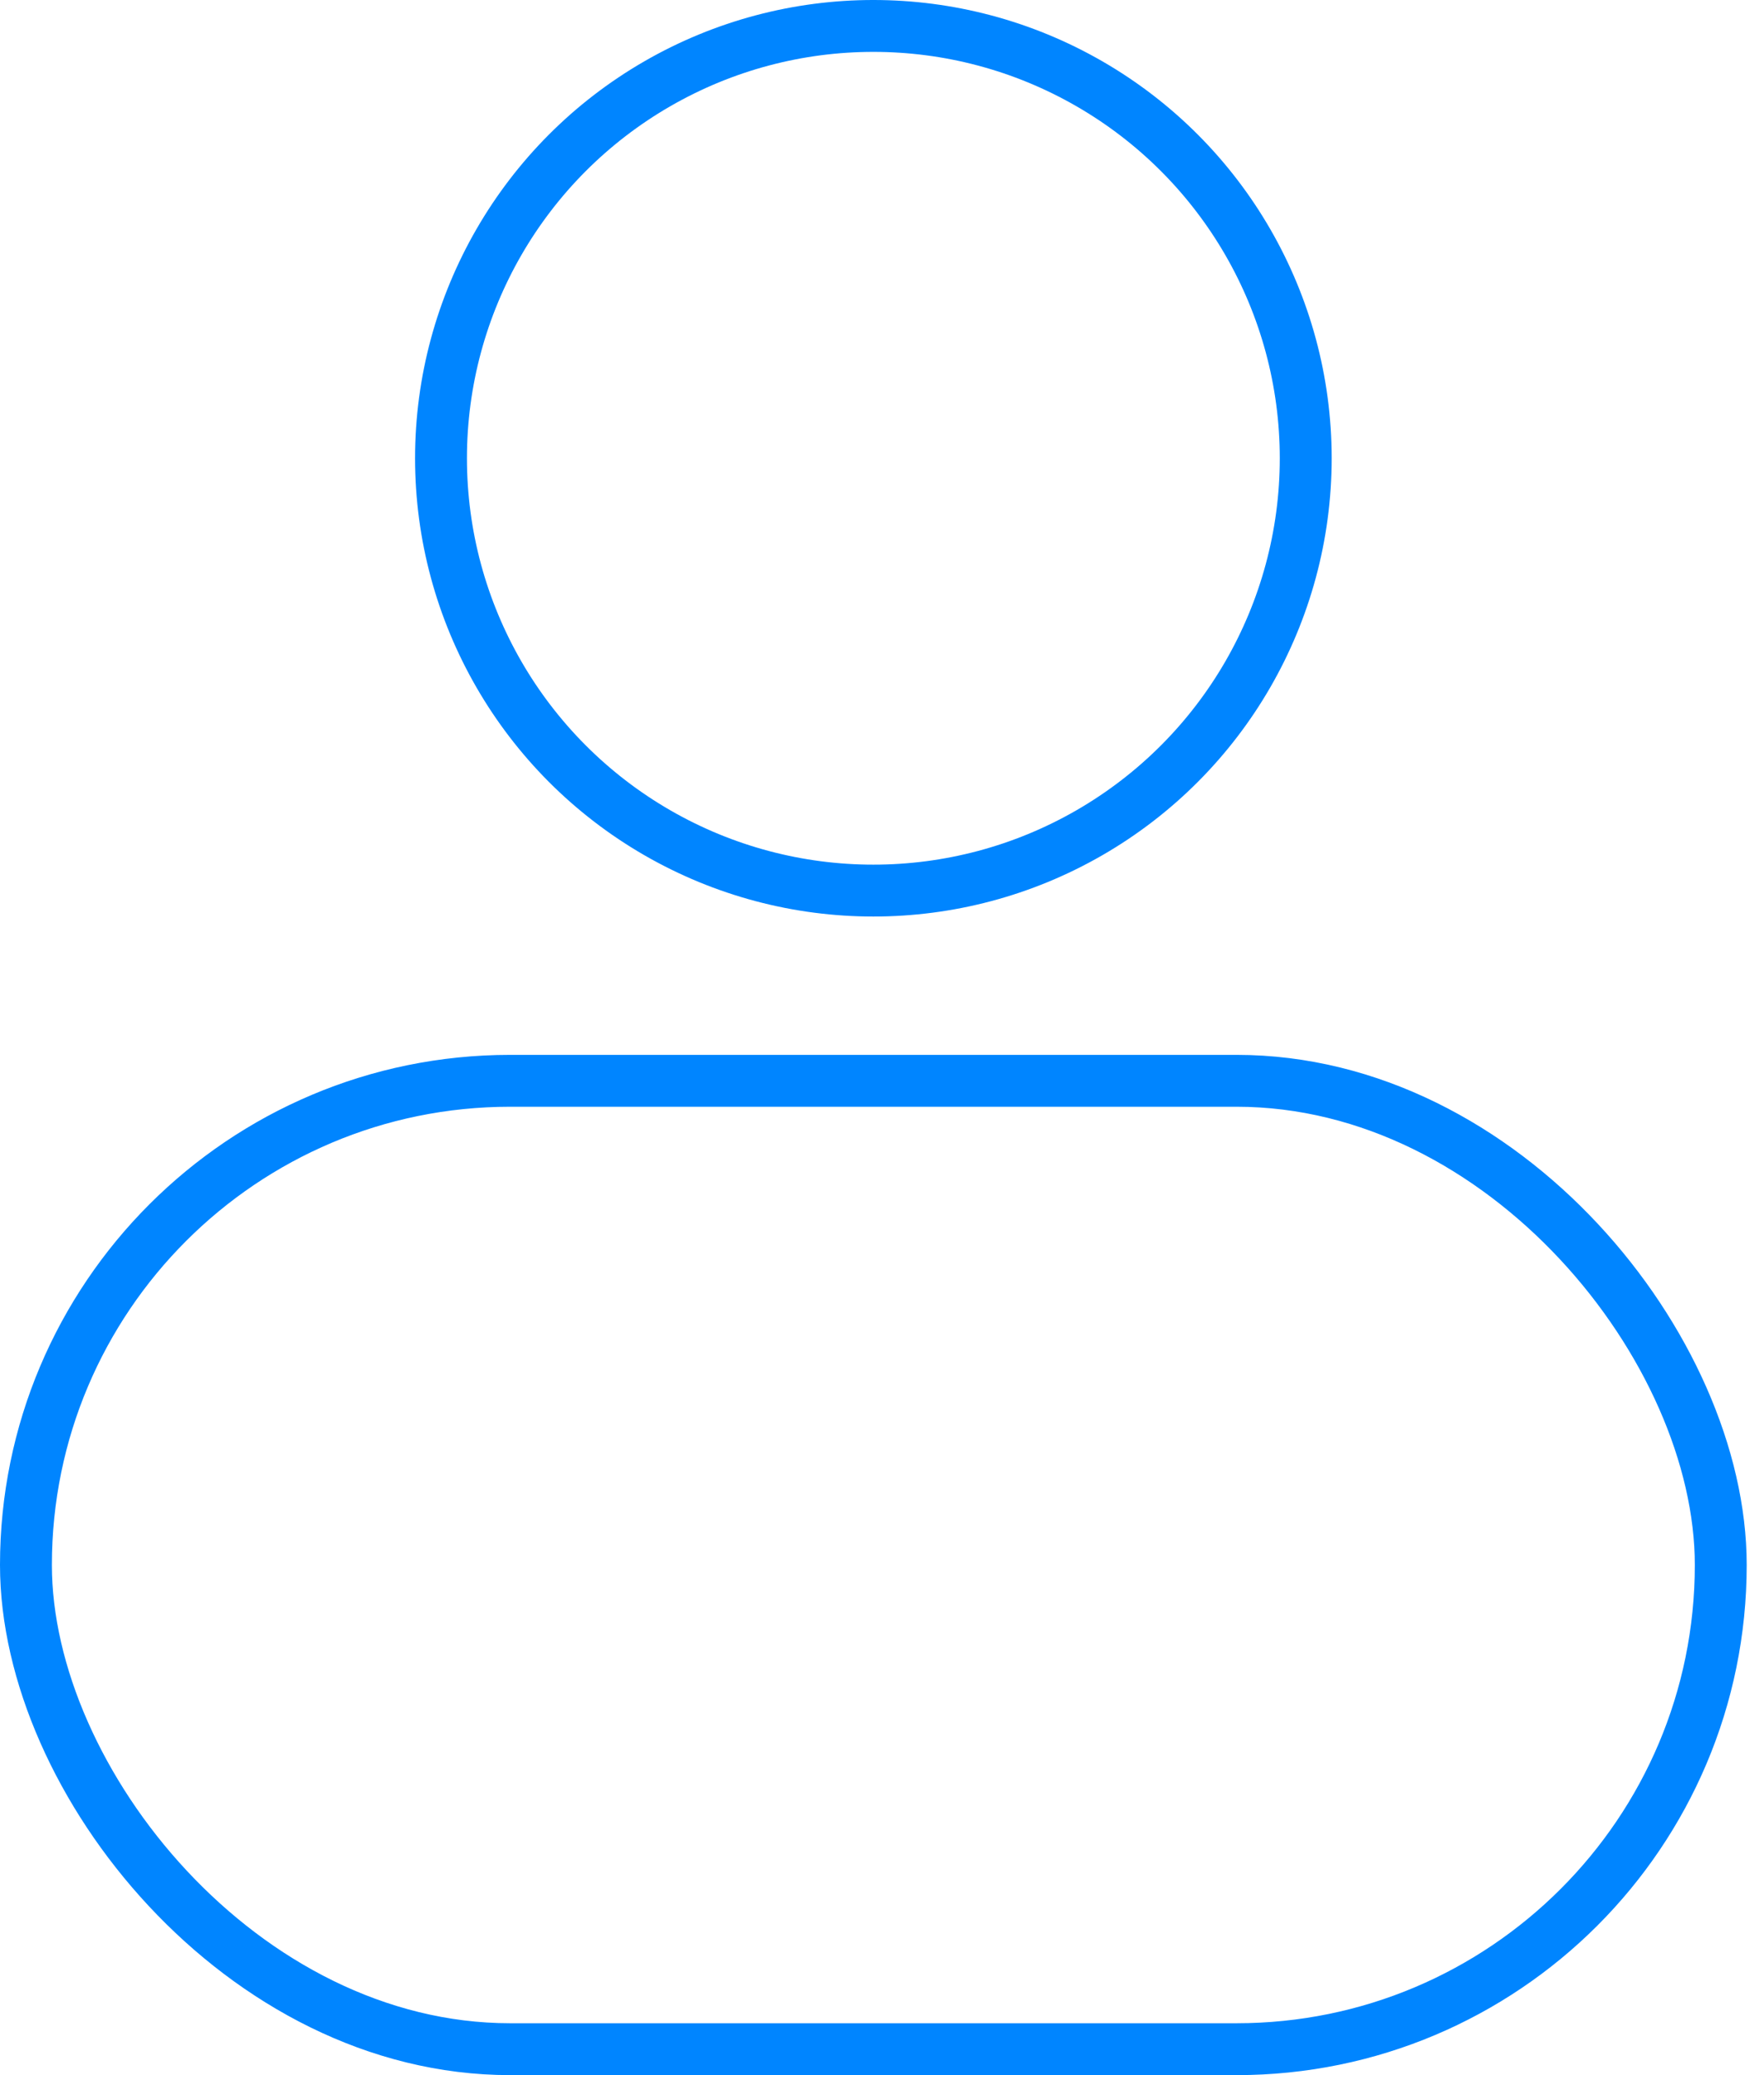 <svg width="68" height="80" viewBox="0 0 68 80" fill="none" xmlns="http://www.w3.org/2000/svg">
<circle cx="33.667" cy="17.667" r="16.667" stroke="#0085FF" stroke-width="2"/>
<rect x="1" y="41.667" width="65.333" height="37.333" rx="18.667" stroke="#0085FF" stroke-width="2"/>
</svg>
